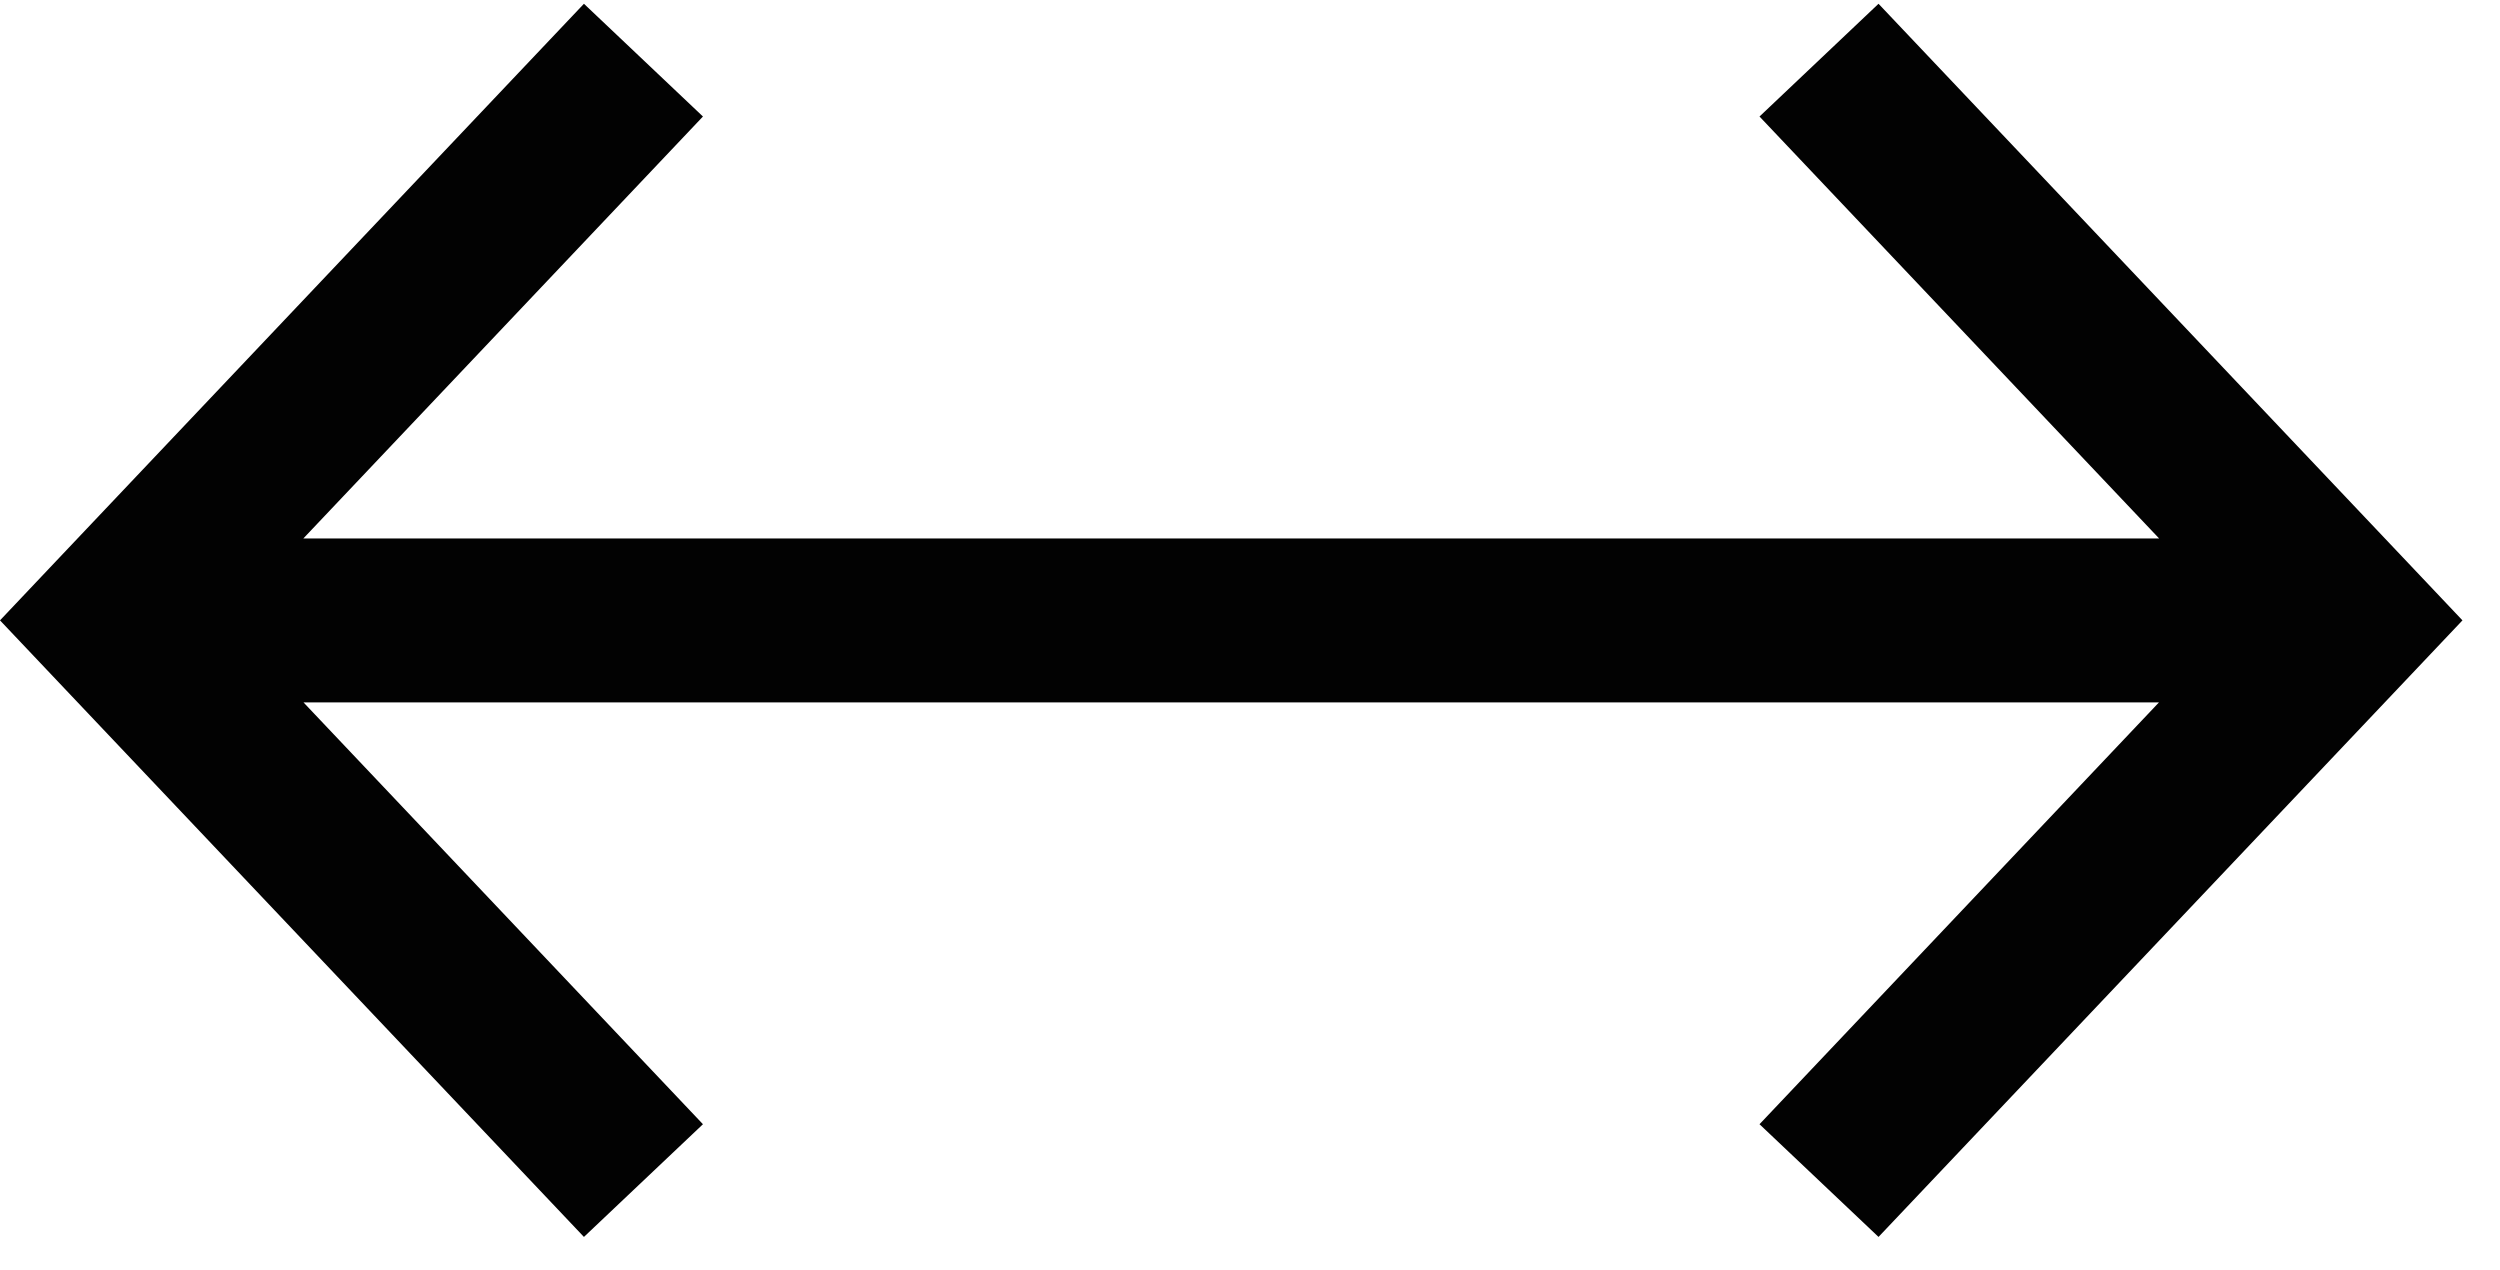 <?xml version="1.0" encoding="UTF-8"?> <svg xmlns="http://www.w3.org/2000/svg" width="61" height="31" viewBox="0 0 61 31" fill="none"><path fill-rule="evenodd" clip-rule="evenodd" d="M30 17.138H7.405L17.152 27.431L14.248 30.181L1.302 16.512L0 15.137L1.302 13.761L14.248 0.092L17.152 2.843L7.402 13.138H30H30.084H52.682L42.932 2.843L45.836 0.092L58.782 13.761L60.084 15.137L58.782 16.512L45.836 30.181L42.932 27.431L52.679 17.138H30.084H30Z" fill="#020202"></path></svg> 